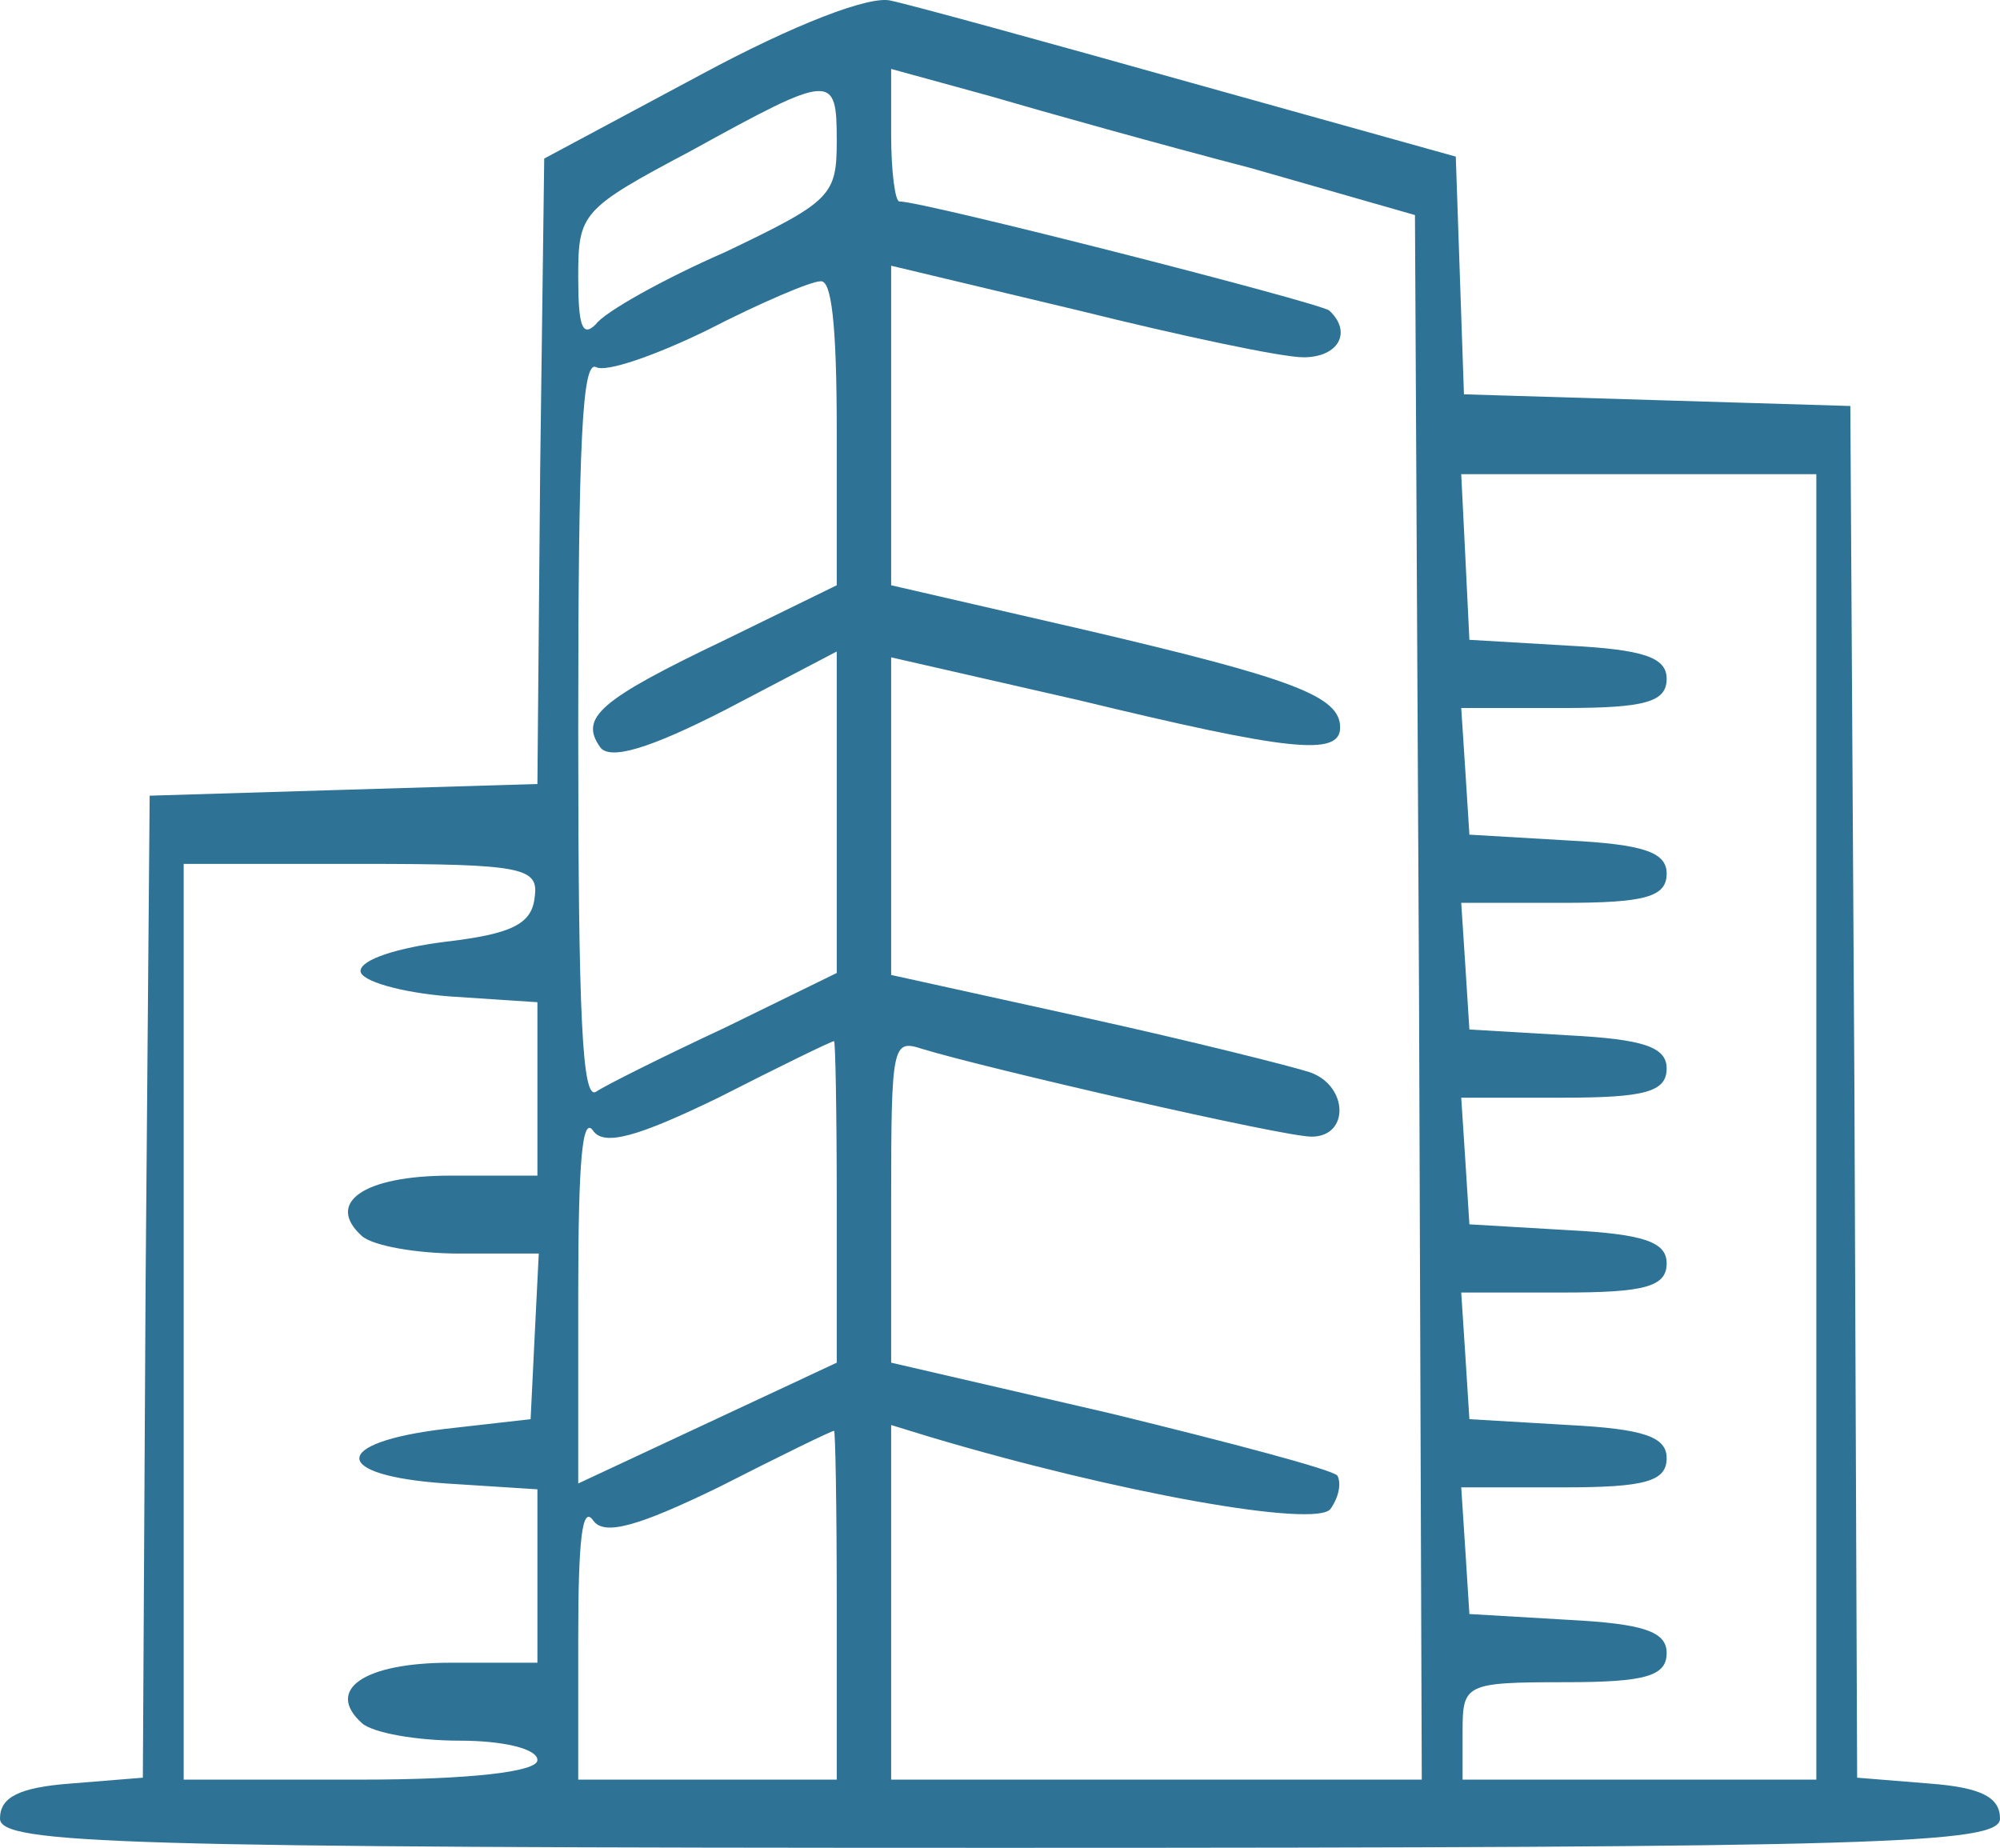 <svg width="184" height="170" viewBox="0 0 184 170" fill="none" xmlns="http://www.w3.org/2000/svg">
<path d="M64.463 6.879L50.068 14.587L49.693 43.447L49.442 72.128L31.543 72.665L13.769 73.203L13.393 118.375L13.143 163.547L6.509 164.085C1.752 164.443 0 165.339 0 167.311C0 169.641 11.015 170 92 170C172.985 170 184 169.641 184 167.311C184 165.339 182.248 164.443 177.491 164.085L170.857 163.547L170.607 100.45L170.231 37.352L152.457 36.815L134.683 36.277L134.307 25.343L133.932 14.408L109.524 7.596C96.131 3.832 83.739 0.426 81.986 0.068C80.109 -0.47 73.099 2.219 64.463 6.879ZM115.156 15.484L130.177 19.786L130.552 91.666L130.803 163.726H106.395H81.986V147.414V131.102L85.491 132.178C102.89 137.376 121.165 140.602 122.416 138.81C123.167 137.734 123.418 136.48 123.042 135.763C122.667 135.225 113.154 132.715 102.139 130.027L81.986 125.366V110.488C81.986 95.968 82.112 95.61 84.865 96.506C90.748 98.299 118.035 104.573 120.664 104.573C124.169 104.573 124.044 99.912 120.539 98.657C118.912 98.119 109.649 95.789 99.886 93.638L81.986 89.695V74.996V60.476L99.26 64.42C118.536 69.08 123.293 69.618 123.293 66.929C123.293 64.061 119.037 62.448 99.886 57.967L81.986 53.844V39.145V24.446L99.26 28.569C108.648 30.899 117.91 32.871 119.913 32.871C123.167 32.871 124.419 30.541 122.291 28.569C121.415 27.852 84.99 18.531 82.737 18.531C82.362 18.531 81.986 15.842 81.986 12.436V6.342L91.124 8.851C96.005 10.285 106.895 13.333 115.156 15.484ZM76.98 12.974C76.98 17.993 76.479 18.531 66.716 23.192C60.958 25.701 55.575 28.748 54.825 29.824C53.573 31.079 53.197 30.003 53.197 25.522C53.197 19.606 53.448 19.248 63.586 13.87C76.604 6.7 76.98 6.7 76.98 12.974ZM76.98 39.683V53.844L66.716 58.863C55.075 64.42 53.322 66.033 55.2 68.722C56.076 69.977 59.706 68.901 66.716 65.316L76.98 59.938V74.637V89.515L66.716 94.534C60.958 97.223 55.575 99.912 54.825 100.45C53.573 101.167 53.197 93.817 53.197 67.109C53.197 40.4 53.573 33.23 54.825 33.767C55.701 34.305 60.332 32.692 65.088 30.362C69.97 27.852 74.601 25.88 75.478 25.88C76.479 25.701 76.98 29.645 76.98 39.683ZM167.102 103.676V163.726H150.83H134.558V159.245C134.558 154.943 134.808 154.763 143.946 154.763C151.331 154.763 153.333 154.226 153.333 152.075C153.333 150.103 151.205 149.386 144.321 149.027L135.184 148.49L134.808 142.574L134.433 136.838H143.82C151.331 136.838 153.333 136.3 153.333 134.149C153.333 132.178 151.205 131.461 144.321 131.102L135.184 130.564L134.808 124.649L134.433 118.913H143.82C151.331 118.913 153.333 118.375 153.333 116.224C153.333 114.252 151.205 113.535 144.321 113.177L135.184 112.639L134.808 106.724L134.433 100.987H143.82C151.331 100.987 153.333 100.45 153.333 98.299C153.333 96.327 151.205 95.61 144.321 95.251L135.184 94.714L134.808 88.798L134.433 83.062H143.82C151.331 83.062 153.333 82.524 153.333 80.373C153.333 78.401 151.205 77.684 144.321 77.326L135.184 76.788L134.808 70.873L134.433 65.137H143.82C151.331 65.137 153.333 64.599 153.333 62.448C153.333 60.476 151.205 59.759 144.321 59.401L135.184 58.863L134.808 51.155L134.433 43.626H150.705H167.102V103.676ZM49.192 82.524C48.941 85.034 47.064 85.93 40.931 86.647C36.675 87.185 33.17 88.26 33.17 89.336C33.17 90.232 36.8 91.308 41.306 91.666L49.442 92.204V100.091V108.158H41.431C33.42 108.158 29.916 110.667 33.295 113.714C34.297 114.611 38.302 115.328 42.307 115.328H49.567L49.192 122.856L48.816 130.564L40.931 131.461C30.416 132.715 30.416 135.763 41.056 136.48L49.442 137.017V144.905V152.971H41.431C33.42 152.971 29.916 155.48 33.295 158.528C34.297 159.424 38.302 160.141 42.307 160.141C46.188 160.141 49.442 160.858 49.442 161.934C49.442 163.009 43.184 163.726 33.17 163.726H16.898V121.602V79.477H33.295C48.191 79.477 49.567 79.836 49.192 82.524ZM76.98 110.488V125.366L65.088 130.923L53.197 136.48V119.271C53.197 106.724 53.573 102.601 54.574 104.035C55.575 105.469 58.705 104.573 66.09 100.987C71.722 98.119 76.479 95.789 76.729 95.789C76.854 95.61 76.98 102.242 76.98 110.488ZM76.98 147.593V163.726H65.088H53.197V150.82C53.197 141.499 53.573 138.451 54.574 139.885C55.575 141.319 58.705 140.423 66.09 136.838C71.722 133.97 76.479 131.64 76.729 131.64C76.854 131.461 76.98 138.631 76.98 147.593Z" fill="#2E7395"/>
</svg>
